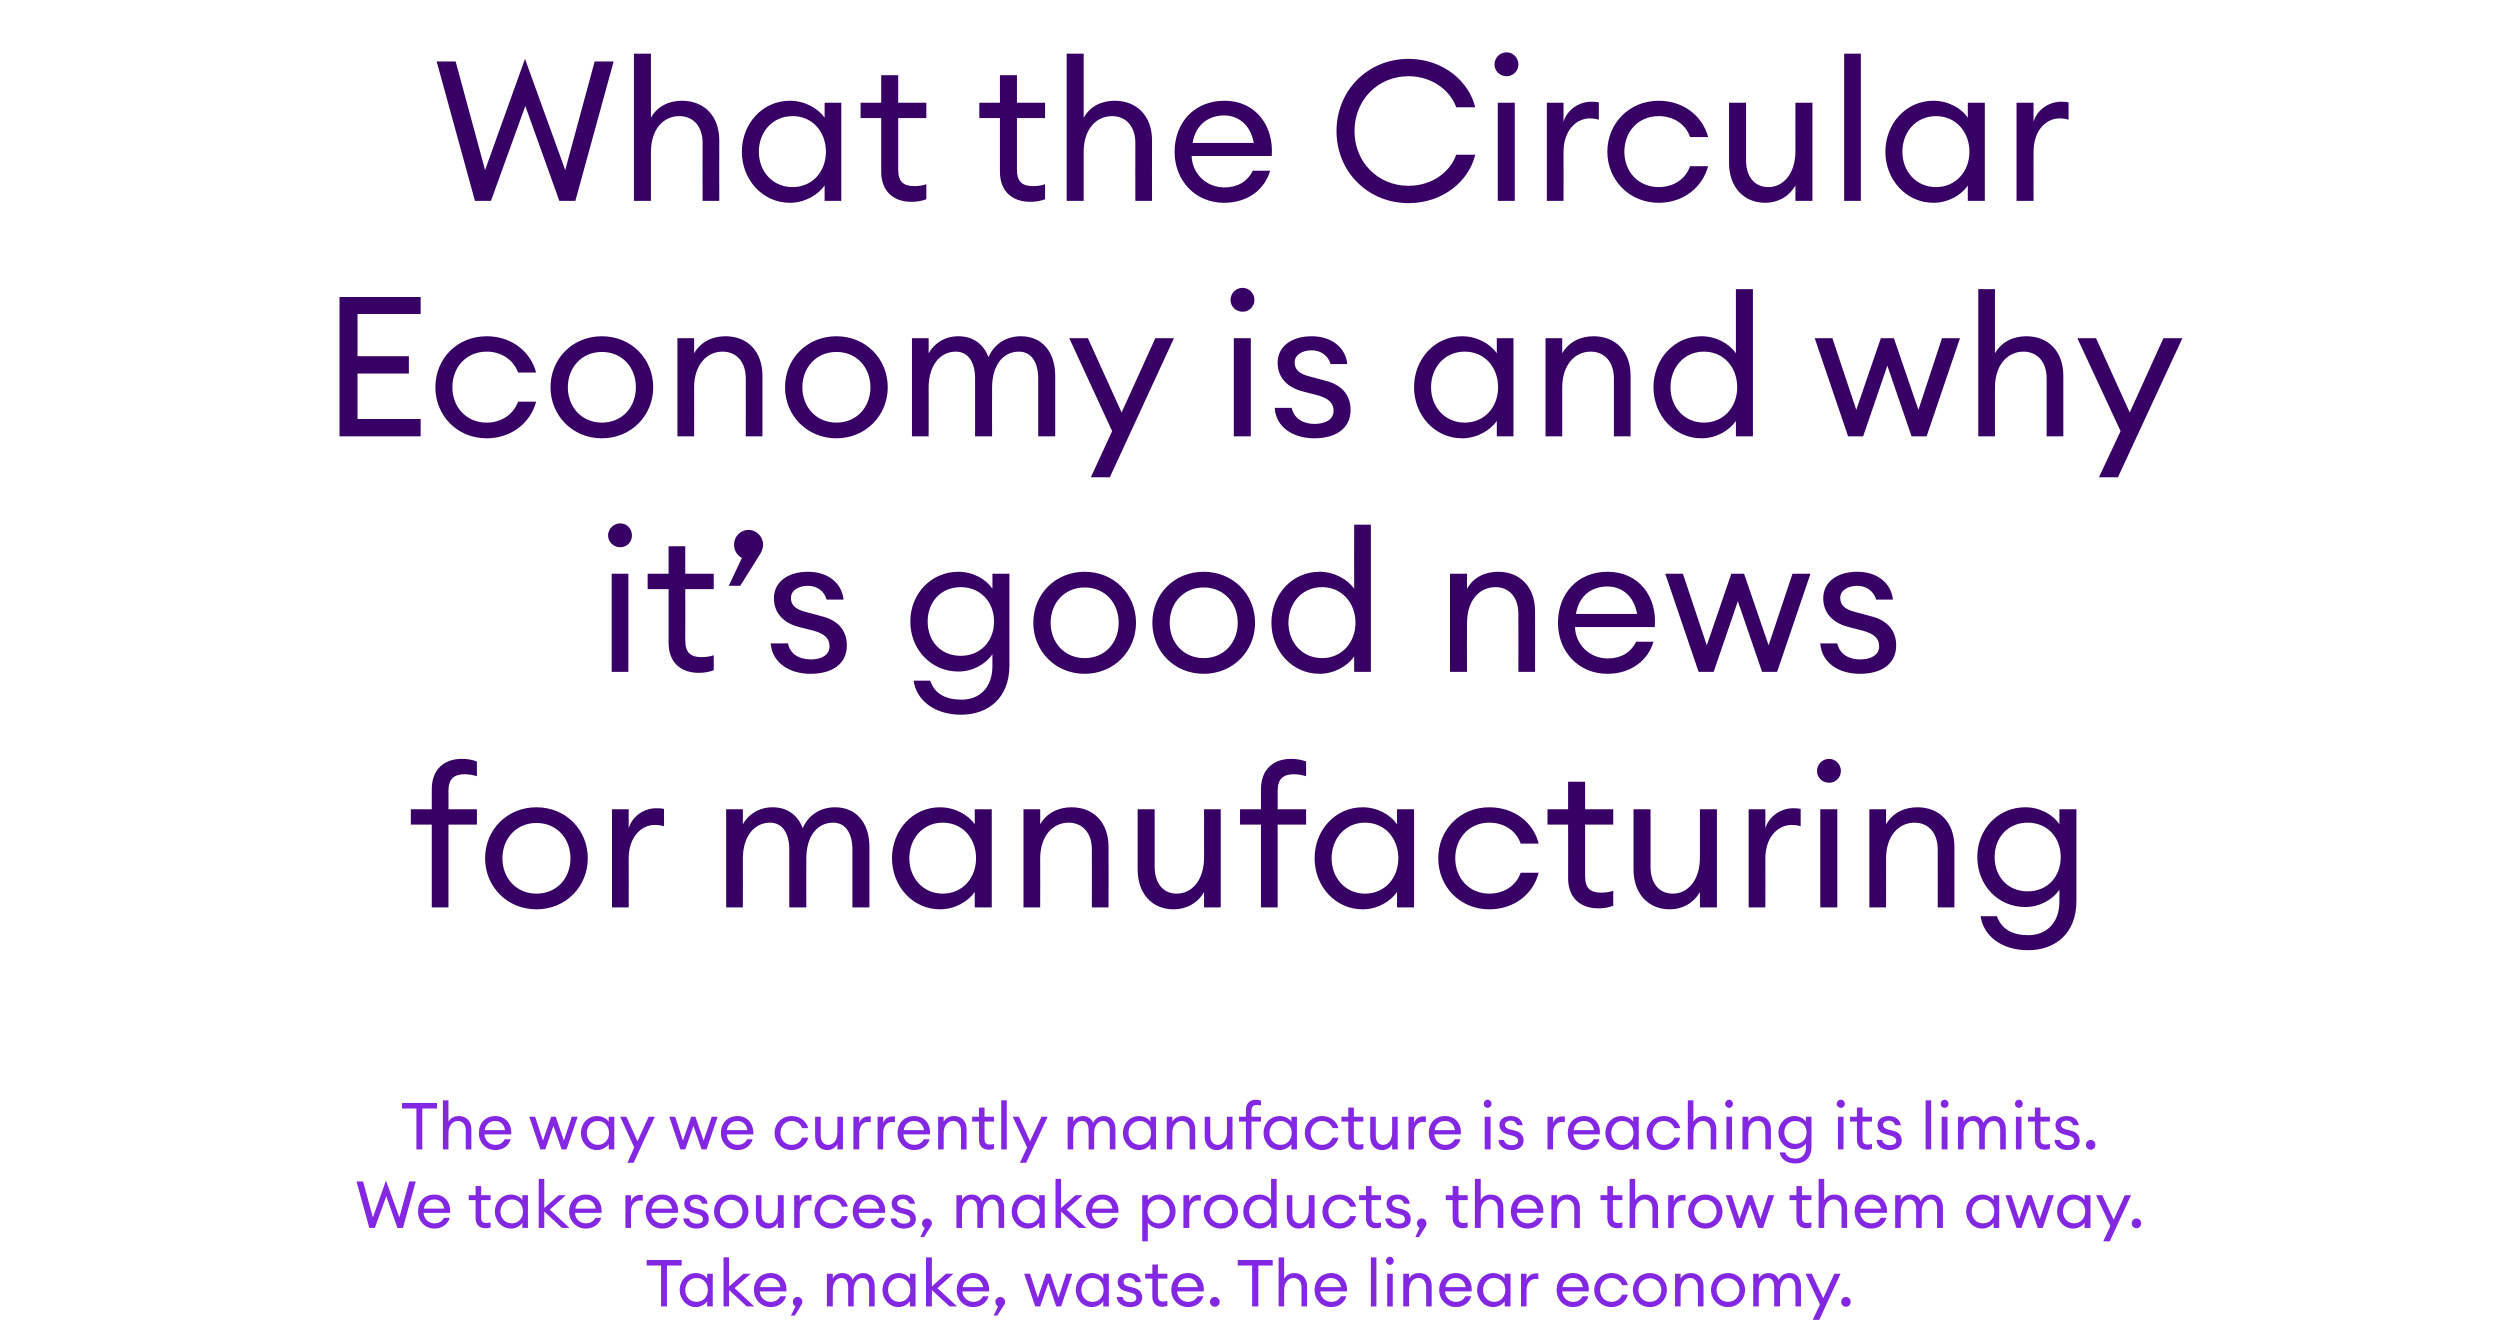 <?xml version="1.0" standalone="no"?><!DOCTYPE svg PUBLIC "-//W3C//DTD SVG 1.1//EN" "http://www.w3.org/Graphics/SVG/1.1/DTD/svg11.dtd"><svg xmlns="http://www.w3.org/2000/svg" version="1.1" width="764.3px" height="408.9px" viewBox="0 -13 764.3 408.9" style="top:-13px"><desc>What the Circular Economy is and why it s good news for manufacturing The way we currently manufacture is reaching it</desc><defs/><g id="Polygon29509"><path d="m202.1 373.9h-4.4v-1.7h10.7v1.7h-4.5v12.5h-1.8v-12.5zm10.6 2.3c1.5 0 2.9.7 3.5 1.7c.03 0 0-1.5 0-1.5h1.7v10h-1.7s.03-1.58 0-1.6c-.6 1-2 1.8-3.5 1.8c-2.8 0-4.9-2.4-4.9-5.2c0-2.9 2.1-5.2 4.9-5.2zm.3 1.5c-2.1 0-3.5 1.6-3.5 3.7c0 2 1.4 3.6 3.5 3.6c2 0 3.4-1.6 3.4-3.6c0-2.1-1.4-3.7-3.4-3.7zm8.2-6.3h1.7v8.9l4.4-3.9h2.2l-4.9 4.4l6 5.6h-2.3l-5.4-5v5h-1.7v-15zm14.4 15.2c-2.9 0-5.1-2.3-5.1-5.2c0-3 2-5.2 5.1-5.2c3.2 0 5.1 2.5 4.8 5.6h-8.1c0 1.8 1.5 3.2 3.3 3.2c1.2 0 2.3-.5 2.9-1.7h1.8c-.5 1.8-2.2 3.3-4.7 3.3zm-3.2-6.1h6.2c-.3-1.9-1.6-2.8-3-2.8c-1.5 0-2.9.8-3.2 2.8zm10.6 8.7h-1.2s1.39-2.84 1.4-2.8c-.5-.3-.8-.8-.8-1.4c0-.8.6-1.5 1.4-1.5c.9 0 1.5.7 1.5 1.5c0 .4-.1.7-.3.9c.05.02-2 3.3-2 3.3zm9.8-12.8h1.8s-.03 1.5 0 1.5c.5-1.1 1.6-1.7 3-1.7c1.5 0 2.6.8 3.1 2.1c.5-1.3 1.8-2.1 3.2-2.1c2.2 0 3.5 1.6 3.5 4c.05.02 0 6.2 0 6.2h-1.7s.03-5.92 0-5.9c0-1.6-.7-2.8-2-2.8c-1.6 0-2.7 1.4-2.7 3.7c.01 0 0 5 0 5h-1.7v-5.9c0-1.6-.7-2.8-2-2.8c-1.6 0-2.7 1.4-2.7 3.7c-.03 0 0 5 0 5h-1.8v-10zm21.9-.2c1.5 0 2.8.7 3.5 1.7v-1.5h1.7v10h-1.7v-1.6c-.7 1-2 1.8-3.5 1.8c-2.8 0-4.9-2.4-4.9-5.2c0-2.9 2.1-5.2 4.9-5.2zm.2 1.5c-2 0-3.4 1.6-3.4 3.7c0 2 1.4 3.6 3.4 3.6c2 0 3.4-1.6 3.4-3.6c0-2.1-1.4-3.7-3.4-3.7zm8.2-6.3h1.8v8.9l4.3-3.9h2.3l-4.9 4.4l6 5.6h-2.3l-5.4-5v5h-1.8v-15zm14.4 15.2c-2.9 0-5-2.3-5-5.2c0-3 2-5.2 5.1-5.2c3.1 0 5 2.5 4.8 5.6h-8.2c.1 1.8 1.6 3.2 3.4 3.2c1.2 0 2.3-.5 2.9-1.7h1.7c-.5 1.8-2.1 3.3-4.7 3.3zm-3.2-6.1h6.3c-.4-1.9-1.6-2.8-3.1-2.8c-1.4 0-2.8.8-3.2 2.8zm10.6 8.7h-1.1s1.35-2.84 1.3-2.8c-.4-.3-.8-.8-.8-1.4c0-.8.7-1.5 1.5-1.5c.8 0 1.5.7 1.5 1.5c0 .4-.1.7-.3.9c.01.02-2.1 3.3-2.1 3.3zm15.6-10l-2.5 7.2h-1.5l-3.4-10h1.8l2.4 7.3l2.5-7.3h1.3l2.5 7.3l2.4-7.3h1.8l-3.4 10h-1.5l-2.4-7.2zm13.3-3c1.5 0 2.8.7 3.5 1.7v-1.5h1.7v10h-1.7v-1.6c-.7 1-2 1.8-3.5 1.8c-2.8 0-4.9-2.4-4.9-5.2c0-2.9 2.1-5.2 4.9-5.2zm.2 1.5c-2 0-3.4 1.6-3.4 3.7c0 2 1.4 3.6 3.4 3.6c2.1 0 3.4-1.6 3.4-3.6c0-2.1-1.3-3.7-3.4-3.7zm11.5 8.9c-2.2 0-3.9-1.1-4.1-3.1h1.8c.2 1.2 1.3 1.6 2.3 1.6c1.1 0 1.9-.4 1.9-1.3c0-.8-.5-1.3-1.6-1.6l-1.5-.4c-1.7-.4-2.6-1.5-2.6-2.9c0-1.7 1.5-2.7 3.5-2.7c2.1 0 3.5 1.2 3.6 2.8h-1.7c-.2-.9-1-1.4-1.9-1.4c-1 0-1.7.5-1.7 1.2c0 .8.4 1.2 1.5 1.5l1.6.4c1.7.4 2.6 1.5 2.6 3c0 1.9-1.6 2.9-3.7 2.9zm9.8-.1c-1.7 0-3-1-3-3.1c-.03 0 0-5.5 0-5.5h-2.2v-1.5h2.2v-2.8h1.7v2.8h2.9v1.5H354v5.3c0 1.3.6 1.7 1.6 1.7c.5 0 .9-.1 1.3-.2v1.5c-.5.2-1 .3-1.6.3zm7.9.1c-2.9 0-5.1-2.3-5.1-5.2c0-3 2-5.2 5.1-5.2c3.2 0 5.1 2.5 4.8 5.6h-8.1c0 1.8 1.5 3.2 3.3 3.2c1.2 0 2.3-.5 2.9-1.7h1.8c-.5 1.8-2.2 3.3-4.7 3.3zm-3.2-6.1h6.2c-.3-1.9-1.6-2.8-3-2.8c-1.5 0-2.9.8-3.2 2.8zm11.4 6c-.8 0-1.5-.7-1.5-1.5c0-.8.7-1.5 1.5-1.5c.8 0 1.5.7 1.5 1.5c0 .8-.7 1.5-1.5 1.5zm11.4-12.6h-4.4v-1.7h10.7v1.7h-4.4v12.5h-1.9v-12.5zm8.1-2.5h1.7s.03 6.5 0 6.5c.7-1.2 1.9-1.7 3.2-1.7c2.2 0 3.8 1.5 3.8 4v6.2h-1.7v-5.9c0-1.7-1-2.8-2.4-2.8c-1.6 0-2.9 1.4-2.9 3.7c.03 0 0 5 0 5h-1.7v-15zm16 15.2c-2.9 0-5-2.3-5-5.2c0-3 2-5.2 5.1-5.2c3.1 0 5 2.5 4.8 5.6h-8.2c.1 1.8 1.6 3.2 3.4 3.2c1.2 0 2.3-.5 2.9-1.7h1.7c-.5 1.8-2.1 3.3-4.7 3.3zm-3.2-6.1h6.3c-.4-1.9-1.6-2.8-3.1-2.8c-1.4 0-2.8.8-3.2 2.8zm15.4-9.1h1.7v15h-1.7v-15zm5.8 2.3c-.6 0-1.2-.6-1.2-1.2c0-.7.6-1.3 1.2-1.3c.7 0 1.2.6 1.2 1.3c0 .6-.5 1.2-1.2 1.2zm-.8 2.7h1.7v10h-1.7v-10zm4.9 0h1.8s-.04 1.5 0 1.5c.6-1.2 1.8-1.7 3.1-1.7c2.3 0 3.8 1.5 3.8 4c.02 0 0 6.2 0 6.2H436s.02-5.94 0-5.9c0-1.7-.9-2.8-2.3-2.8c-1.7 0-2.9 1.4-2.9 3.7c-.04 0 0 5 0 5H429v-10zm16.1 10.2c-2.9 0-5.1-2.3-5.1-5.2c0-3 2-5.2 5.1-5.2c3.2 0 5.1 2.5 4.8 5.6h-8.1c0 1.8 1.5 3.2 3.3 3.2c1.2 0 2.3-.5 2.9-1.7h1.8c-.5 1.8-2.2 3.3-4.7 3.3zm-3.2-6.1h6.2c-.3-1.9-1.6-2.8-3-2.8c-1.5 0-2.9.8-3.2 2.8zm14.6-4.3c1.5 0 2.9.7 3.5 1.7c.04 0 0-1.5 0-1.5h1.8v10H460s.04-1.58 0-1.6c-.6 1-2 1.8-3.5 1.8c-2.8 0-4.9-2.4-4.9-5.2c0-2.9 2.1-5.2 4.9-5.2zm.3 1.5c-2 0-3.4 1.6-3.4 3.7c0 2 1.4 3.6 3.4 3.6c2 0 3.4-1.6 3.4-3.6c0-2.1-1.4-3.7-3.4-3.7zm8.2-1.3h1.7s.02 1.9 0 1.9c.4-1.3 1.7-2 2.8-2h.8v1.8c-.3-.1-.6-.1-.9-.1c-1.3 0-2.7 1.1-2.7 3.4c.02 0 0 5 0 5H465v-10zm15.9 10.2c-2.9 0-5-2.3-5-5.2c0-3 1.9-5.2 5-5.2c3.2 0 5.1 2.5 4.8 5.6h-8.1c.1 1.8 1.5 3.2 3.3 3.2c1.3 0 2.3-.5 2.9-1.7h1.8c-.5 1.8-2.2 3.3-4.7 3.3zm-3.2-6.1h6.2c-.3-1.9-1.5-2.8-3-2.8c-1.5 0-2.9.8-3.2 2.8zm15 6.1c-3.1 0-5.3-2.4-5.3-5.2c0-2.9 2.2-5.2 5.3-5.2c2.5 0 4.4 1.5 5 3.7h-1.8c-.5-1.3-1.7-2.2-3.2-2.2c-2.1 0-3.5 1.6-3.5 3.7c0 2 1.4 3.6 3.5 3.6c1.5 0 2.7-.9 3.2-2.2h1.8c-.6 2.2-2.5 3.8-5 3.8zm11.7 0c-3 0-5.2-2.4-5.2-5.2c0-2.9 2.2-5.2 5.2-5.2c3 0 5.2 2.3 5.2 5.2c0 2.8-2.2 5.2-5.2 5.2zm0-1.6c2.1 0 3.5-1.6 3.5-3.6c0-2-1.4-3.6-3.5-3.6c-2.1 0-3.5 1.6-3.5 3.6c0 2 1.4 3.6 3.5 3.6zm7.7-8.6h1.7s.02 1.5 0 1.5c.7-1.2 1.9-1.7 3.2-1.7c2.2 0 3.8 1.5 3.8 4c-.02 0 0 6.2 0 6.2h-1.7s-.02-5.94 0-5.9c0-1.7-1-2.8-2.4-2.8c-1.6 0-2.9 1.4-2.9 3.7c.02 0 0 5 0 5h-1.7v-10zm16.2 10.2c-3 0-5.2-2.4-5.2-5.2c0-2.9 2.2-5.2 5.2-5.2c3 0 5.2 2.3 5.2 5.2c0 2.8-2.2 5.2-5.2 5.2zm0-1.6c2.1 0 3.5-1.6 3.5-3.6c0-2-1.4-3.6-3.5-3.6c-2.1 0-3.5 1.6-3.5 3.6c0 2 1.4 3.6 3.5 3.6zm7.7-8.6h1.7s.02 1.5 0 1.5c.6-1.1 1.7-1.7 3-1.7c1.5 0 2.6.8 3.1 2.1c.6-1.3 1.8-2.1 3.3-2.1c2.2 0 3.5 1.6 3.5 4v6.2h-1.7s-.02-5.92 0-5.9c0-1.6-.7-2.8-2-2.8c-1.6 0-2.7 1.4-2.7 3.7c-.04 0 0 5 0 5h-1.8s.04-5.92 0-5.9c0-1.6-.6-2.8-1.9-2.8c-1.6 0-2.8 1.4-2.8 3.7c.02 0 0 5 0 5H536v-10zm18.2 14.1l2.2-4.7l-4.4-9.4h1.9l3.5 7.5l3.4-7.5h1.9l-6.5 14.1h-2zm10.2-4c-.9 0-1.5-.7-1.5-1.5c0-.8.6-1.5 1.5-1.5c.8 0 1.4.7 1.4 1.5c0 .8-.6 1.5-1.4 1.5z" stroke="none" fill="#8427e2"/></g><g id="Polygon29508"><path d="m118.1 352.7l-3.5 9.7h-1.7l-3.9-14.2h2l3 11l4-11.3l4.1 11.3l3-11h2l-3.9 14.2h-1.7l-3.4-9.7zm14.7 9.9c-2.9 0-5-2.3-5-5.2c0-3 1.9-5.2 5-5.2c3.2 0 5.1 2.5 4.8 5.6h-8.1c.1 1.8 1.5 3.2 3.3 3.2c1.3 0 2.3-.5 2.9-1.7h1.8c-.5 1.8-2.2 3.3-4.7 3.3zm-3.2-6.1h6.2c-.3-1.9-1.5-2.8-3-2.8c-1.5 0-2.9.8-3.2 2.8zm18.9 6c-1.8 0-3.1-1-3.1-3.1c.02 0 0-5.5 0-5.5h-2.1v-1.5h2.1v-2.8h1.7v2.8h2.9v1.5h-2.9s.04 5.28 0 5.3c0 1.3.6 1.7 1.7 1.7c.4 0 .9-.1 1.2-.2v1.5c-.4.2-.9.3-1.5.3zm7.7-10.3c1.5 0 2.9.7 3.5 1.7c.02 0 0-1.5 0-1.5h1.7v10h-1.7s.02-1.58 0-1.6c-.6 1-2 1.8-3.5 1.8c-2.8 0-4.9-2.4-4.9-5.2c0-2.9 2.1-5.2 4.9-5.2zm.3 1.5c-2.1 0-3.5 1.6-3.5 3.7c0 2 1.4 3.6 3.5 3.6c2 0 3.4-1.6 3.4-3.6c0-2.1-1.4-3.7-3.4-3.7zm8.2-6.3h1.7v8.9l4.4-3.9h2.2l-4.9 4.4l6 5.6h-2.3l-5.4-5v5h-1.7v-15zm14.4 15.2c-2.9 0-5.1-2.3-5.1-5.2c0-3 2-5.2 5.1-5.2c3.2 0 5.1 2.5 4.8 5.6h-8.1c0 1.8 1.5 3.2 3.3 3.2c1.2 0 2.3-.5 2.9-1.7h1.8c-.5 1.8-2.2 3.3-4.7 3.3zm-3.2-6.1h6.2c-.3-1.9-1.6-2.8-3-2.8c-1.5 0-2.9.8-3.2 2.8zm15.3-4.1h1.7s.04 1.9 0 1.9c.4-1.3 1.7-2 2.8-2h.8v1.8c-.3-.1-.6-.1-.9-.1c-1.3 0-2.7 1.1-2.7 3.4c.04 0 0 5 0 5h-1.7v-10zm11.2 10.2c-2.9 0-5-2.3-5-5.2c0-3 2-5.2 5.1-5.2c3.1 0 5 2.5 4.8 5.6h-8.2c.1 1.8 1.6 3.2 3.4 3.2c1.2 0 2.3-.5 2.9-1.7h1.7c-.5 1.8-2.1 3.3-4.7 3.3zm-3.2-6.1h6.3c-.4-1.9-1.6-2.8-3.1-2.8c-1.4 0-2.8.8-3.2 2.8zm13.8 6.1c-2.2 0-3.9-1.1-4.1-3.1h1.8c.2 1.2 1.3 1.6 2.3 1.6c1.1 0 1.9-.4 1.9-1.3c0-.8-.5-1.3-1.6-1.6l-1.5-.4c-1.7-.4-2.6-1.5-2.6-2.9c0-1.7 1.5-2.7 3.5-2.7c2.1 0 3.5 1.2 3.6 2.8h-1.7c-.2-.9-1-1.4-1.9-1.4c-1 0-1.7.5-1.7 1.2c0 .8.4 1.2 1.5 1.5l1.6.4c1.7.4 2.6 1.5 2.6 3c0 1.9-1.6 2.9-3.7 2.9zm10.5 0c-3 0-5.2-2.4-5.2-5.2c0-2.9 2.2-5.2 5.2-5.2c3 0 5.3 2.3 5.3 5.2c0 2.8-2.3 5.2-5.3 5.2zm0-1.6c2.1 0 3.5-1.6 3.5-3.6c0-2-1.4-3.6-3.5-3.6c-2 0-3.4 1.6-3.4 3.6c0 2 1.4 3.6 3.4 3.6zm7.6-8.6h1.7v5.8c0 1.7.9 2.8 2.3 2.8c1.5 0 2.7-1.4 2.7-3.7c.04.02 0-4.9 0-4.9h1.8v10h-1.8s.04-1.58 0-1.6c-.6 1.2-1.8 1.8-3 1.8c-2.2 0-3.7-1.6-3.7-4.1c-.02 0 0-6.1 0-6.1zm11.7 0h1.7s.02 1.9 0 1.9c.4-1.3 1.7-2 2.8-2h.8v1.8c-.3-.1-.6-.1-.9-.1c-1.3 0-2.7 1.1-2.7 3.4c.02 0 0 5 0 5h-1.7v-10zm11.4 10.2c-3 0-5.2-2.4-5.2-5.2c0-2.9 2.2-5.2 5.2-5.2c2.5 0 4.5 1.5 5 3.7h-1.8c-.4-1.3-1.6-2.2-3.2-2.2c-2.1 0-3.5 1.6-3.5 3.7c0 2 1.4 3.6 3.5 3.6c1.6 0 2.8-.9 3.2-2.2h1.8c-.5 2.2-2.5 3.8-5 3.8zm11.6 0c-2.9 0-5.1-2.3-5.1-5.2c0-3 2-5.2 5.1-5.2c3.2 0 5.1 2.5 4.8 5.6h-8.1c0 1.8 1.5 3.2 3.3 3.2c1.2 0 2.3-.5 2.9-1.7h1.8c-.5 1.8-2.2 3.3-4.7 3.3zm-3.2-6.1h6.2c-.3-1.9-1.6-2.8-3-2.8c-1.5 0-2.9.8-3.2 2.8zm13.7 6.1c-2.1 0-3.9-1.1-4-3.1h1.7c.3 1.2 1.3 1.6 2.3 1.6c1.1 0 2-.4 2-1.3c0-.8-.5-1.3-1.7-1.6l-1.4-.4c-1.8-.4-2.6-1.5-2.6-2.9c0-1.7 1.4-2.7 3.4-2.7c2.2 0 3.5 1.2 3.7 2.8H278c-.3-.9-1-1.4-2-1.4c-.9 0-1.7.5-1.7 1.2c0 .8.5 1.2 1.5 1.5l1.6.4c1.7.4 2.6 1.5 2.6 3c0 1.9-1.6 2.9-3.7 2.9zm6.2 2.6h-1.1l1.3-2.8c-.5-.3-.8-.8-.8-1.4c0-.8.7-1.5 1.5-1.5c.8 0 1.5.7 1.5 1.5c0 .4-.2.7-.3.9l-2.1 3.3zm9.9-12.8h1.7v1.5c.6-1.1 1.7-1.7 3-1.7c1.5 0 2.6.8 3.1 2.1c.5-1.3 1.8-2.1 3.3-2.1c2.2 0 3.5 1.6 3.5 4c-.02.02 0 6.2 0 6.2h-1.7s-.04-5.92 0-5.9c0-1.6-.7-2.8-2-2.8c-1.6 0-2.8 1.4-2.8 3.7c.04 0 0 5 0 5h-1.7s.02-5.92 0-5.9c0-1.6-.6-2.8-1.9-2.8c-1.7 0-2.8 1.4-2.8 3.7v5h-1.7v-10zm21.8-.2c1.5 0 2.9.7 3.5 1.7c.02 0 0-1.5 0-1.5h1.7v10h-1.7s.02-1.58 0-1.6c-.6 1-2 1.8-3.5 1.8c-2.8 0-4.9-2.4-4.9-5.2c0-2.9 2.1-5.2 4.9-5.2zm.3 1.5c-2.1 0-3.5 1.6-3.5 3.7c0 2 1.4 3.6 3.5 3.6c2 0 3.4-1.6 3.4-3.6c0-2.1-1.4-3.7-3.4-3.7zm8.2-6.3h1.7v8.9l4.4-3.9h2.2l-4.9 4.4l6 5.6h-2.3l-5.4-5v5h-1.7v-15zm14.4 15.2c-2.9 0-5.1-2.3-5.1-5.2c0-3 2-5.2 5.1-5.2c3.2 0 5.1 2.5 4.8 5.6h-8.1c0 1.8 1.5 3.2 3.3 3.2c1.2 0 2.3-.5 2.9-1.7h1.8c-.5 1.8-2.2 3.3-4.7 3.3zm-3.2-6.1h6.2c-.3-1.9-1.6-2.8-3-2.8c-1.5 0-2.9.8-3.2 2.8zm15.3-4.1h1.7s.04 1.5 0 1.5c.7-1 2.1-1.7 3.6-1.7c2.7 0 4.9 2.3 4.9 5.2c0 2.8-2.2 5.2-4.9 5.2c-1.5 0-2.9-.8-3.6-1.8c.04.02 0 5.7 0 5.7h-1.7v-14.1zm5 1.3c-2 0-3.4 1.6-3.4 3.7c0 2 1.4 3.6 3.4 3.6c2 0 3.4-1.6 3.4-3.6c0-2.1-1.4-3.7-3.4-3.7zm7.6-1.3h1.8s-.04 1.9 0 1.9c.4-1.3 1.6-2 2.8-2h.7v1.8c-.3-.1-.6-.1-.9-.1c-1.3 0-2.6 1.1-2.6 3.4c-.04 0 0 5 0 5h-1.8v-10zm11.4 10.2c-3 0-5.2-2.4-5.2-5.2c0-2.9 2.2-5.2 5.2-5.2c3 0 5.3 2.3 5.3 5.2c0 2.8-2.3 5.2-5.3 5.2zm0-1.6c2.1 0 3.5-1.6 3.5-3.6c0-2-1.4-3.6-3.5-3.6c-2 0-3.4 1.6-3.4 3.6c0 2 1.4 3.6 3.4 3.6zm11.8-8.8c1.5 0 2.9.7 3.6 1.7c-.04 0 0-6.5 0-6.5h1.7v15h-1.7s-.04-1.58 0-1.6c-.7 1-2.1 1.8-3.6 1.8c-2.8 0-4.9-2.4-4.9-5.2c0-2.9 2.1-5.2 4.9-5.2zm.3 1.5c-2 0-3.4 1.6-3.4 3.7c0 2 1.4 3.6 3.4 3.6c2 0 3.4-1.6 3.4-3.6c0-2.1-1.4-3.7-3.4-3.7zm8.1-1.3h1.7v5.8c0 1.7.9 2.8 2.3 2.8c1.5 0 2.7-1.4 2.7-3.7c.04.02 0-4.9 0-4.9h1.8v10h-1.8s.04-1.58 0-1.6c-.6 1.2-1.8 1.8-3 1.8c-2.2 0-3.7-1.6-3.7-4.1c-.02 0 0-6.1 0-6.1zm16.1 10.2c-3 0-5.2-2.4-5.2-5.2c0-2.9 2.2-5.2 5.2-5.2c2.6 0 4.5 1.5 5.1 3.7h-1.9c-.4-1.3-1.6-2.2-3.2-2.2c-2 0-3.4 1.6-3.4 3.7c0 2 1.4 3.6 3.4 3.6c1.6 0 2.8-.9 3.2-2.2h1.9c-.6 2.2-2.5 3.8-5.1 3.8zm11.1-.1c-1.7 0-3-1-3-3.1c-.02 0 0-5.5 0-5.5h-2.1v-1.5h2.1v-2.8h1.7v2.8h2.9v1.5h-2.9v5.3c0 1.3.6 1.7 1.7 1.7c.4 0 .9-.1 1.2-.2v1.5c-.4.2-.9.3-1.6.3zm7 .1c-2.1 0-3.9-1.1-4.1-3.1h1.8c.2 1.2 1.3 1.6 2.3 1.6c1.1 0 1.9-.4 1.9-1.3c0-.8-.4-1.3-1.6-1.6l-1.5-.4c-1.7-.4-2.5-1.5-2.5-2.9c0-1.7 1.4-2.7 3.4-2.7c2.2 0 3.5 1.2 3.7 2.8h-1.8c-.2-.9-.9-1.4-1.9-1.4c-.9 0-1.7.5-1.7 1.2c0 .8.5 1.2 1.5 1.5l1.6.4c1.7.4 2.6 1.5 2.6 3c0 1.9-1.6 2.9-3.7 2.9zm6.2 2.6h-1.1s1.29-2.84 1.3-2.8c-.5-.3-.8-.8-.8-1.4c0-.8.6-1.5 1.5-1.5c.8 0 1.4.7 1.4 1.5c0 .4-.1.7-.2.9c-.05.02-2.1 3.3-2.1 3.3zm13.4-2.7c-1.7 0-3.1-1-3.1-3.1c.03 0 0-5.5 0-5.5H442v-1.5h2.1v-2.8h1.8v2.8h2.8v1.5h-2.8s-.05 5.28 0 5.3c0 1.3.5 1.7 1.6 1.7c.4 0 .9-.1 1.2-.2v1.5c-.4.2-.9.3-1.5.3zm3.7-15.1h1.8s-.05 6.5 0 6.5c.6-1.2 1.8-1.7 3.1-1.7c2.3 0 3.8 1.5 3.8 4v6.2h-1.7v-5.9c0-1.7-.9-2.8-2.3-2.8c-1.7 0-2.9 1.4-2.9 3.7c-.05 0 0 5 0 5h-1.8v-15zm16.1 15.2c-2.9 0-5.1-2.3-5.1-5.2c0-3 2-5.2 5.1-5.2c3.2 0 5.1 2.5 4.8 5.6h-8.1c0 1.8 1.5 3.2 3.3 3.2c1.2 0 2.3-.5 2.9-1.7h1.8c-.5 1.8-2.2 3.3-4.7 3.3zm-3.2-6.1h6.2c-.3-1.9-1.6-2.8-3-2.8c-1.5 0-2.9.8-3.2 2.8zm10.5-4.1h1.7v1.5c.7-1.2 1.9-1.7 3.2-1.7c2.2 0 3.8 1.5 3.8 4c-.03 0 0 6.2 0 6.2h-1.7s-.03-5.94 0-5.9c0-1.7-1-2.8-2.4-2.8c-1.6 0-2.9 1.4-2.9 3.7c.01 0 0 5 0 5h-1.7v-10zm20.1 10.1c-1.7 0-3-1-3-3.1c-.03 0 0-5.5 0-5.5h-2.1v-1.5h2.1v-2.8h1.7v2.8h2.9v1.5h-2.9v5.3c0 1.3.6 1.7 1.7 1.7c.4 0 .9-.1 1.2-.2v1.5c-.4.2-.9.3-1.6.3zm3.8-15.1h1.7v6.5c.7-1.2 1.9-1.7 3.2-1.7c2.2 0 3.8 1.5 3.8 4c-.05 0 0 6.2 0 6.2h-1.7s-.05-5.94 0-5.9c0-1.7-1-2.8-2.4-2.8c-1.6 0-2.9 1.4-2.9 3.7c-.01 0 0 5 0 5h-1.7v-15zm11.8 5h1.7s-.03 1.9 0 1.9c.4-1.3 1.6-2 2.8-2h.8v1.8c-.4-.1-.6-.1-1-.1c-1.2 0-2.6 1.1-2.6 3.4c-.03 0 0 5 0 5H510v-10zm11.4 10.2c-3.1 0-5.3-2.4-5.3-5.2c0-2.9 2.2-5.2 5.3-5.2c3 0 5.2 2.3 5.2 5.2c0 2.8-2.2 5.2-5.2 5.2zm0-1.6c2 0 3.4-1.6 3.4-3.6c0-2-1.4-3.6-3.4-3.6c-2.1 0-3.5 1.6-3.5 3.6c0 2 1.4 3.6 3.5 3.6zm13.6-5.8l-2.5 7.2H531l-3.4-10h1.8l2.4 7.3l2.5-7.3h1.4l2.5 7.3l2.4-7.3h1.8l-3.4 10h-1.5l-2.5-7.2zm17.3 7.3c-1.8 0-3.1-1-3.1-3.1v-5.5h-2.1v-1.5h2.1v-2.8h1.7v2.8h2.9v1.5h-2.9v5.3c0 1.3.6 1.7 1.7 1.7c.4 0 .9-.1 1.2-.2v1.5c-.4.2-.9.3-1.5.3zm3.7-15.1h1.7v6.5c.7-1.2 1.9-1.7 3.2-1.7c2.2 0 3.8 1.5 3.8 4c-.03 0 0 6.2 0 6.2H563s-.03-5.94 0-5.9c0-1.7-1-2.8-2.4-2.8c-1.6 0-2.9 1.4-2.9 3.7c.01 0 0 5 0 5H556v-15zm16 15.2c-2.9 0-5-2.3-5-5.2c0-3 2-5.2 5.1-5.2c3.1 0 5 2.5 4.8 5.6h-8.2c.1 1.8 1.6 3.2 3.4 3.2c1.2 0 2.3-.5 2.9-1.7h1.7c-.5 1.8-2.1 3.3-4.7 3.3zm-3.2-6.1h6.3c-.4-1.9-1.6-2.8-3.1-2.8c-1.4 0-2.8.8-3.2 2.8zm10.6-4.1h1.7s-.03 1.5 0 1.5c.6-1.1 1.7-1.7 3-1.7c1.5 0 2.6.8 3.1 2.1c.5-1.3 1.8-2.1 3.3-2.1c2.1 0 3.5 1.6 3.5 4c-.05.02 0 6.2 0 6.2h-1.8s.03-5.92 0-5.9c0-1.6-.6-2.8-1.9-2.8c-1.7 0-2.8 1.4-2.8 3.7c.01 0 0 5 0 5h-1.7v-5.9c0-1.6-.7-2.8-2-2.8c-1.6 0-2.7 1.4-2.7 3.7c-.03 0 0 5 0 5h-1.7v-10zm26.6-.2c1.5 0 2.9.7 3.5 1.7v-1.5h1.7v10h-1.7v-1.6c-.6 1-2 1.8-3.5 1.8c-2.8 0-4.9-2.4-4.9-5.2c0-2.9 2.1-5.2 4.9-5.2zm.3 1.5c-2.1 0-3.5 1.6-3.5 3.7c0 2 1.4 3.6 3.5 3.6c2 0 3.4-1.6 3.4-3.6c0-2.1-1.4-3.7-3.4-3.7zm14.2 1.5l-2.5 7.2h-1.5l-3.4-10h1.8l2.4 7.3l2.5-7.3h1.3l2.5 7.3l2.5-7.3h1.8l-3.4 10H623l-2.5-7.2zm13.3-3c1.5 0 2.9.7 3.5 1.7c.03 0 0-1.5 0-1.5h1.8v10h-1.8s.03-1.58 0-1.6c-.6 1-2 1.8-3.5 1.8c-2.8 0-4.9-2.4-4.9-5.2c0-2.9 2.1-5.2 4.9-5.2zm.3 1.5c-2 0-3.4 1.6-3.4 3.7c0 2 1.4 3.6 3.4 3.6c2 0 3.4-1.6 3.4-3.6c0-2.1-1.4-3.7-3.4-3.7zm8.9 12.8l2.2-4.7l-4.4-9.4h1.9l3.5 7.5l3.4-7.5h1.9l-6.5 14.1h-2zm10.2-4c-.9 0-1.5-.7-1.5-1.5c0-.8.6-1.5 1.5-1.5c.8 0 1.4.7 1.4 1.5c0 .8-.6 1.5-1.4 1.5z" stroke="none" fill="#8427e2"/></g><g id="Polygon29507"><path d="m127.3 325.9h-4.4v-1.7h10.7v1.7h-4.5v12.5h-1.8v-12.5zm8.1-2.5h1.7v6.5c.7-1.2 1.9-1.7 3.2-1.7c2.2 0 3.8 1.5 3.8 4c-.03 0 0 6.2 0 6.2h-1.7s-.03-5.94 0-5.9c0-1.7-1-2.8-2.4-2.8c-1.6 0-2.9 1.4-2.9 3.7c.01 0 0 5 0 5h-1.7v-15zm16 15.2c-2.9 0-5-2.3-5-5.2c0-3 1.9-5.2 5.1-5.2c3.1 0 5 2.5 4.8 5.6h-8.2c.1 1.8 1.5 3.2 3.3 3.2c1.3 0 2.3-.5 2.9-1.7h1.8c-.5 1.8-2.1 3.3-4.7 3.3zm-3.2-6.1h6.2c-.3-1.9-1.5-2.8-3-2.8c-1.4 0-2.9.8-3.2 2.8zm21-1.3l-2.5 7.2h-1.5l-3.4-10h1.8l2.4 7.3l2.5-7.3h1.4l2.5 7.3l2.4-7.3h1.8l-3.4 10h-1.5l-2.5-7.2zm13.3-3c1.5 0 2.9.7 3.6 1.7c-.03 0 0-1.5 0-1.5h1.7v10h-1.7s-.03-1.58 0-1.6c-.7 1-2.1 1.8-3.6 1.8c-2.8 0-4.9-2.4-4.9-5.2c0-2.9 2.1-5.2 4.9-5.2zm.3 1.5c-2 0-3.4 1.6-3.4 3.7c0 2 1.4 3.6 3.4 3.6c2 0 3.4-1.6 3.4-3.6c0-2.1-1.4-3.7-3.4-3.7zm9 12.8l2.1-4.7l-4.3-9.4h1.9l3.4 7.5l3.4-7.5h1.9l-6.5 14.1h-1.9zm20.2-11.3l-2.5 7.2H208l-3.4-10h1.8l2.4 7.3l2.5-7.3h1.3l2.5 7.3l2.5-7.3h1.8l-3.4 10h-1.5l-2.5-7.2zm13.5 7.4c-3 0-5.1-2.3-5.1-5.2c0-3 2-5.2 5.1-5.2c3.1 0 5 2.5 4.8 5.6h-8.1c0 1.8 1.5 3.2 3.3 3.2c1.2 0 2.3-.5 2.9-1.7h1.7c-.5 1.8-2.1 3.3-4.6 3.3zm-3.3-6.1h6.3c-.3-1.9-1.6-2.8-3.1-2.8c-1.4 0-2.8.8-3.2 2.8zm19.8 6.1c-3 0-5.2-2.4-5.2-5.2c0-2.9 2.2-5.2 5.2-5.2c2.6 0 4.5 1.5 5.1 3.7h-1.9c-.4-1.3-1.6-2.2-3.2-2.2c-2 0-3.4 1.6-3.4 3.7c0 2 1.4 3.6 3.4 3.6c1.6 0 2.8-.9 3.2-2.2h1.9c-.6 2.2-2.5 3.8-5.1 3.8zm7.2-10.2h1.7s.05 5.84 0 5.8c0 1.7.9 2.8 2.3 2.8c1.6 0 2.8-1.4 2.8-3.7v-4.9h1.7v10H256v-1.6c-.7 1.2-1.8 1.8-3.1 1.8c-2.2 0-3.7-1.6-3.7-4.1c.03 0 0-6.1 0-6.1zm11.7 0h1.8s-.03 1.9 0 1.9c.4-1.3 1.6-2 2.8-2h.7v1.8c-.3-.1-.6-.1-.9-.1c-1.3 0-2.6 1.1-2.6 3.4c-.03 0 0 5 0 5h-1.8v-10zm7.4 0h1.7v1.9c.4-1.3 1.6-2 2.8-2h.8v1.8c-.4-.1-.6-.1-1-.1c-1.2 0-2.6 1.1-2.6 3.4c-.01 0 0 5 0 5h-1.7v-10zm11.2 10.2c-2.9 0-5.1-2.3-5.1-5.2c0-3 2-5.2 5.1-5.2c3.2 0 5.1 2.5 4.8 5.6h-8.1c0 1.8 1.5 3.2 3.3 3.2c1.2 0 2.3-.5 2.9-1.7h1.8c-.5 1.8-2.2 3.3-4.7 3.3zm-3.2-6.1h6.2c-.3-1.9-1.6-2.8-3-2.8c-1.5 0-2.9.8-3.2 2.8zm10.5-4.1h1.7s.03 1.5 0 1.5c.7-1.2 1.9-1.7 3.2-1.7c2.2 0 3.8 1.5 3.8 4v6.2h-1.7v-5.9c0-1.7-1-2.8-2.4-2.8c-1.6 0-2.9 1.4-2.9 3.7c.03 0 0 5 0 5h-1.7v-10zm15.5 10.1c-1.7 0-3-1-3-3.1v-5.5h-2.1v-1.5h2.1v-2.8h1.7v2.8h2.9v1.5H301v5.3c0 1.3.6 1.7 1.7 1.7c.4 0 .9-.1 1.2-.2v1.5c-.4.2-.9.3-1.6.3zm3.8-15.1h1.7v15h-1.7v-15zm5.7 19.1l2.2-4.7l-4.4-9.4h1.9l3.4 7.5l3.5-7.5h1.9l-6.6 14.1h-1.9zm14.6-14.1h1.7v1.5c.6-1.1 1.7-1.7 3-1.7c1.5 0 2.6.8 3.1 2.1c.5-1.3 1.8-2.1 3.3-2.1c2.2 0 3.5 1.6 3.5 4v6.2h-1.7s-.03-5.92 0-5.9c0-1.6-.7-2.8-2-2.8c-1.6 0-2.8 1.4-2.8 3.7c.05 0 0 5 0 5h-1.7s.03-5.92 0-5.9c0-1.6-.6-2.8-1.9-2.8c-1.7 0-2.8 1.4-2.8 3.7c.01 0 0 5 0 5h-1.7v-10zm21.8-.2c1.5 0 2.9.7 3.5 1.7c.03 0 0-1.5 0-1.5h1.7v10h-1.7s.03-1.58 0-1.6c-.6 1-2 1.8-3.5 1.8c-2.8 0-4.9-2.4-4.9-5.2c0-2.9 2.1-5.2 4.9-5.2zm.3 1.5c-2.1 0-3.5 1.6-3.5 3.7c0 2 1.4 3.6 3.5 3.6c2 0 3.4-1.6 3.4-3.6c0-2.1-1.4-3.7-3.4-3.7zm8.2-1.3h1.7v1.5c.7-1.2 1.9-1.7 3.2-1.7c2.2 0 3.8 1.5 3.8 4c-.03 0 0 6.2 0 6.2h-1.7s-.03-5.94 0-5.9c0-1.7-1-2.8-2.4-2.8c-1.6 0-2.9 1.4-2.9 3.7c.01 0 0 5 0 5h-1.7v-10zm11.6 0h1.7s.05 5.84 0 5.8c0 1.7.9 2.8 2.3 2.8c1.6 0 2.8-1.4 2.8-3.7v-4.9h1.7v10h-1.7v-1.6c-.7 1.2-1.8 1.8-3.1 1.8c-2.2 0-3.7-1.6-3.7-4.1c.03 0 0-6.1 0-6.1zm12.6 1.5h-2.1v-1.5h2.1v-2.1c0-2 1.3-3.1 3-3.1c.6 0 1.2.1 1.6.3v1.5c-.3-.1-.8-.2-1.2-.2c-1.1 0-1.7.5-1.7 1.7v1.9h2.9v1.5h-2.9v8.5h-1.7v-8.5zm10.3-1.7c1.5 0 2.9.7 3.6 1.7c-.03 0 0-1.5 0-1.5h1.7v10h-1.7s-.03-1.58 0-1.6c-.7 1-2.1 1.8-3.6 1.8c-2.8 0-4.9-2.4-4.9-5.2c0-2.9 2.1-5.2 4.9-5.2zm.3 1.5c-2 0-3.4 1.6-3.4 3.7c0 2 1.4 3.6 3.4 3.6c2 0 3.4-1.6 3.4-3.6c0-2.1-1.4-3.7-3.4-3.7zm12.7 8.9c-3.1 0-5.3-2.4-5.3-5.2c0-2.9 2.2-5.2 5.3-5.2c2.5 0 4.4 1.5 5 3.7h-1.8c-.5-1.3-1.7-2.2-3.2-2.2c-2.1 0-3.5 1.6-3.5 3.7c0 2 1.4 3.6 3.5 3.6c1.5 0 2.7-.9 3.2-2.2h1.8c-.6 2.2-2.5 3.8-5 3.8zm11.1-.1c-1.8 0-3.1-1-3.1-3.1v-5.5h-2.1v-1.5h2.1v-2.8h1.7v2.8h2.9v1.5h-2.9s.03 5.28 0 5.3c0 1.3.6 1.7 1.7 1.7c.4 0 .9-.1 1.2-.2v1.5c-.4.2-.9.3-1.5.3zm3.6-10.1h1.7v5.8c0 1.7.9 2.8 2.2 2.8c1.6 0 2.8-1.4 2.8-3.7c.03.02 0-4.9 0-4.9h1.7v10h-1.7s.03-1.58 0-1.6c-.6 1.2-1.8 1.8-3.1 1.8c-2.2 0-3.6-1.6-3.6-4.1c-.03 0 0-6.1 0-6.1zm11.7 0h1.7v1.9c.4-1.3 1.6-2 2.8-2h.8v1.8c-.3-.1-.6-.1-1-.1c-1.2 0-2.6 1.1-2.6 3.4c.01 0 0 5 0 5h-1.7v-10zm11.2 10.2c-2.9 0-5-2.3-5-5.2c0-3 1.9-5.2 5-5.2c3.2 0 5.1 2.5 4.8 5.6h-8.1c.1 1.8 1.5 3.2 3.3 3.2c1.3 0 2.3-.5 2.9-1.7h1.8c-.5 1.8-2.2 3.3-4.7 3.3zm-3.2-6.1h6.2c-.3-1.9-1.5-2.8-3-2.8c-1.5 0-2.9.8-3.2 2.8zm16.2-6.8c-.7 0-1.2-.6-1.2-1.2c0-.7.5-1.3 1.2-1.3c.7 0 1.2.6 1.2 1.3c0 .6-.5 1.2-1.2 1.2zm-.9 2.7h1.8v10h-1.8v-10zm8.2 10.2c-2.1 0-3.9-1.1-4-3.1h1.7c.3 1.2 1.3 1.6 2.4 1.6c1 0 1.9-.4 1.9-1.3c0-.8-.5-1.3-1.7-1.6l-1.4-.4c-1.7-.4-2.6-1.5-2.6-2.9c0-1.7 1.4-2.7 3.5-2.7c2.1 0 3.4 1.2 3.6 2.8h-1.7c-.3-.9-1-1.4-1.9-1.4c-1 0-1.8.5-1.8 1.2c0 .8.5 1.2 1.6 1.5l1.6.4c1.6.4 2.5 1.5 2.5 3c0 1.9-1.6 2.9-3.7 2.9zm11-10.2h1.7v1.9c.4-1.3 1.6-2 2.8-2h.8v1.8c-.3-.1-.6-.1-1-.1c-1.2 0-2.6 1.1-2.6 3.4v5h-1.7v-10zm11.2 10.2c-2.9 0-5-2.3-5-5.2c0-3 1.9-5.2 5-5.2c3.2 0 5.1 2.5 4.8 5.6H481c.1 1.8 1.5 3.2 3.3 3.2c1.3 0 2.3-.5 2.9-1.7h1.8c-.5 1.8-2.2 3.3-4.7 3.3zm-3.2-6.1h6.2c-.3-1.9-1.5-2.8-3-2.8c-1.5 0-2.9.8-3.2 2.8zm14.6-4.3c1.5 0 2.9.7 3.6 1.7c-.04 0 0-1.5 0-1.5h1.7v10h-1.7s-.04-1.58 0-1.6c-.7 1-2.1 1.8-3.6 1.8c-2.8 0-4.9-2.4-4.9-5.2c0-2.9 2.1-5.2 4.9-5.2zm.3 1.5c-2 0-3.4 1.6-3.4 3.7c0 2 1.4 3.6 3.4 3.6c2 0 3.4-1.6 3.4-3.6c0-2.1-1.4-3.7-3.4-3.7zm12.7 8.9c-3.1 0-5.3-2.4-5.3-5.2c0-2.9 2.2-5.2 5.3-5.2c2.5 0 4.4 1.5 5 3.7h-1.8c-.5-1.3-1.7-2.2-3.2-2.2c-2.1 0-3.5 1.6-3.5 3.7c0 2 1.4 3.6 3.5 3.6c1.5 0 2.7-.9 3.2-2.2h1.8c-.6 2.2-2.5 3.8-5 3.8zm7.3-15.2h1.7v6.5c.7-1.2 1.9-1.7 3.2-1.7c2.2 0 3.8 1.5 3.8 4c-.04 0 0 6.2 0 6.2H523s-.04-5.94 0-5.9c0-1.7-1-2.8-2.4-2.8c-1.6 0-2.9 1.4-2.9 3.7v5H516v-15zm12.6 2.3c-.6 0-1.2-.6-1.2-1.2c0-.7.6-1.3 1.2-1.3c.7 0 1.2.6 1.2 1.3c0 .6-.5 1.2-1.2 1.2zm-.8 2.7h1.7v10h-1.7v-10zm4.9 0h1.8s-.04 1.5 0 1.5c.6-1.2 1.8-1.7 3.1-1.7c2.3 0 3.8 1.5 3.8 4c.02 0 0 6.2 0 6.2h-1.7s.02-5.94 0-5.9c0-1.7-.9-2.8-2.3-2.8c-1.7 0-2.9 1.4-2.9 3.7c-.04 0 0 5 0 5h-1.8v-10zm13.1 10.9c.4 1.3 1.5 1.9 3.2 1.9c1.8 0 3.1-1.2 3.1-3.4v-1.2c-.7 1-2 1.7-3.5 1.7c-2.7 0-4.9-2.2-4.9-5.1c0-2.8 2.2-5 4.9-5c1.5 0 2.8.7 3.5 1.7c.02 0 0-1.5 0-1.5h1.7s.04 9.34 0 9.3c0 3.4-2.2 5-4.9 5c-2.7 0-4.5-1.4-4.8-3.4h1.7zm3.1-9.6c-2 0-3.4 1.5-3.4 3.5c0 2.1 1.4 3.5 3.4 3.5c2 0 3.4-1.4 3.4-3.5c0-2-1.4-3.5-3.4-3.5zm13.9-4c-.7 0-1.3-.6-1.3-1.2c0-.7.6-1.3 1.3-1.3c.7 0 1.2.6 1.2 1.3c0 .6-.5 1.2-1.2 1.2zm-.9 2.7h1.7v10h-1.7v-10zm8.9 10.1c-1.8 0-3.1-1-3.1-3.1v-5.5h-2.1v-1.5h2.1v-2.8h1.7v2.8h2.9v1.5h-2.9s.02 5.28 0 5.3c0 1.3.6 1.7 1.7 1.7c.4 0 .9-.1 1.2-.2v1.5c-.4.2-.9.3-1.5.3zm6.9.1c-2.1 0-3.9-1.1-4-3.1h1.7c.3 1.2 1.3 1.6 2.3 1.6c1.1 0 2-.4 2-1.3c0-.8-.5-1.3-1.7-1.6l-1.4-.4c-1.8-.4-2.6-1.5-2.6-2.9c0-1.7 1.4-2.7 3.4-2.7c2.2 0 3.5 1.2 3.7 2.8h-1.7c-.3-.9-1-1.4-2-1.4c-.9 0-1.7.5-1.7 1.2c0 .8.5 1.2 1.5 1.5l1.6.4c1.7.4 2.6 1.5 2.6 3c0 1.9-1.6 2.9-3.7 2.9zm11-15.2h1.7v15h-1.7v-15zm5.8 2.3c-.7 0-1.2-.6-1.2-1.2c0-.7.5-1.3 1.2-1.3c.7 0 1.2.6 1.2 1.3c0 .6-.5 1.2-1.2 1.2zm-.9 2.7h1.8v10h-1.8v-10zm5 0h1.7s.04 1.5 0 1.5c.6-1.1 1.7-1.7 3.1-1.7c1.5 0 2.5.8 3 2.1c.6-1.3 1.8-2.1 3.3-2.1c2.2 0 3.5 1.6 3.5 4c.02.02 0 6.2 0 6.2h-1.7v-5.9c0-1.6-.7-2.8-2-2.8c-1.6 0-2.7 1.4-2.7 3.7c-.02 0 0 5 0 5h-1.7s-.04-5.92 0-5.9c0-1.6-.7-2.8-2-2.8c-1.6 0-2.8 1.4-2.8 3.7c.04 0 0 5 0 5h-1.7v-10zm18.6-2.7c-.7 0-1.2-.6-1.2-1.2c0-.7.5-1.3 1.2-1.3c.7 0 1.2.6 1.2 1.3c0 .6-.5 1.2-1.2 1.2zm-.9 2.7h1.7v10h-1.7v-10zm8.9 10.1c-1.8 0-3.1-1-3.1-3.1c.02 0 0-5.5 0-5.5H620v-1.5h2.1v-2.8h1.7v2.8h2.9v1.5h-2.9s.04 5.28 0 5.3c0 1.3.6 1.7 1.7 1.7c.4 0 .9-.1 1.2-.2v1.5c-.4.2-.9.3-1.5.3zm6.9.1c-2.1 0-3.9-1.1-4-3.1h1.7c.3 1.2 1.3 1.6 2.4 1.6c1 0 1.9-.4 1.9-1.3c0-.8-.5-1.3-1.7-1.6l-1.4-.4c-1.7-.4-2.6-1.5-2.6-2.9c0-1.7 1.4-2.7 3.5-2.7c2.1 0 3.4 1.2 3.6 2.8h-1.7c-.3-.9-1-1.4-1.9-1.4c-1 0-1.8.5-1.8 1.2c0 .8.5 1.2 1.6 1.5l1.6.4c1.6.4 2.5 1.5 2.5 3c0 1.9-1.6 2.9-3.7 2.9zm7.1-.1c-.9 0-1.5-.7-1.5-1.5c0-.8.6-1.5 1.5-1.5c.8 0 1.4.7 1.4 1.5c0 .8-.6 1.5-1.4 1.5z" stroke="none" fill="#8427e2"/></g><g id="Polygon29506"><path d="m132 239.1h-6.4v-4.7h6.4s-.01-6.1 0-6.1c0-6.2 3.9-9.3 9.2-9.3c1.8 0 3.3.3 4.6.8v4.5c-.9-.3-2.5-.6-3.7-.6c-3.3 0-5 1.4-5 5.1c.05.04 0 5.6 0 5.6h8.7v4.7h-8.7v25.3H132v-25.3zm32 25.9c-9 0-15.7-7-15.7-15.6c0-8.7 6.7-15.6 15.7-15.6c9 0 15.7 6.9 15.7 15.6c0 8.6-6.7 15.6-15.7 15.6zm0-4.8c6.3 0 10.4-4.8 10.4-10.8c0-6-4.1-10.8-10.4-10.8c-6.2 0-10.4 4.8-10.4 10.8c0 6 4.2 10.8 10.4 10.8zm23.1-25.8h5.1s.03 5.78 0 5.8c1.2-3.9 4.9-6.1 8.4-6.1c.8 0 1.5 0 2.4.2v5.3c-1-.3-1.8-.4-2.9-.4c-3.7 0-7.9 3.3-7.9 10.3c.03-.02 0 14.9 0 14.9h-5.1v-30zm34.9 0h5.1s.05 4.58 0 4.6c1.8-3.2 5.1-5.2 9.1-5.2c4.5 0 7.7 2.4 9.2 6.4c1.7-4 5.4-6.4 9.9-6.4c6.5 0 10.5 4.8 10.5 12.1v18.5h-5.2s.03-17.68 0-17.7c0-4.8-2-8.2-5.9-8.2c-4.9 0-8.2 4.2-8.2 11c-.03-.02 0 14.9 0 14.9h-5.2v-17.7c0-4.8-2-8.2-5.9-8.2c-4.8 0-8.3 4.2-8.3 11c.05-.02 0 14.9 0 14.9H222v-30zm65.4-.6c4.5 0 8.6 2.3 10.6 5.2v-4.6h5.2v30H298v-4.7c-2 2.9-6.1 5.3-10.6 5.3c-8.4 0-14.7-7.1-14.7-15.6c0-8.6 6.3-15.6 14.7-15.6zm.8 4.7c-6 0-10.2 4.8-10.2 10.9c0 6 4.2 10.8 10.2 10.8c6.1 0 10.2-4.8 10.2-10.8c0-6.1-4.1-10.9-10.2-10.9zm24.7-4.1h5.1s.05 4.58 0 4.6c2.1-3.6 5.7-5.2 9.6-5.2c6.7 0 11.3 4.6 11.3 12.1c.03-.02 0 18.5 0 18.5h-5.1s.03-17.74 0-17.7c0-5.1-2.9-8.2-7.1-8.2c-4.8 0-8.7 4-8.7 11c.05-.02 0 14.9 0 14.9h-5.1v-30zm34.9 0h5.2s-.03 17.6 0 17.6c0 5 2.6 8.2 6.7 8.2c4.7 0 8.4-4.1 8.4-11c-.01.04 0-14.8 0-14.8h5.1v30h-5.1v-4.7c-2 3.5-5.5 5.3-9.3 5.3c-6.6 0-11-4.8-11-12.2v-18.4zm37.7 4.7h-6.4v-4.7h6.4s-.02-6.1 0-6.1c0-6.2 3.9-9.3 9.2-9.3c1.8 0 3.3.3 4.6.8v4.5c-.9-.3-2.5-.6-3.7-.6c-3.3 0-5 1.4-5 5.1c.04.04 0 5.6 0 5.6h8.7v4.7h-8.7v25.3h-5.1v-25.3zm31.1-5.3c4.5 0 8.5 2.3 10.5 5.2c.03-.02 0-4.6 0-4.6h5.2v30h-5.2s.03-4.66 0-4.7c-2 2.9-6 5.3-10.5 5.3c-8.4 0-14.7-7.1-14.7-15.6c0-8.6 6.3-15.6 14.7-15.6zm.7 4.7c-6 0-10.2 4.8-10.2 10.9c0 6 4.2 10.8 10.2 10.8c6.1 0 10.2-4.8 10.2-10.8c0-6.1-4.1-10.9-10.2-10.9zm38 26.5c-9.1 0-15.6-7.1-15.6-15.6c0-8.6 6.5-15.6 15.6-15.6c7.6 0 13.5 4.6 15.1 11.1h-5.5c-1.3-3.8-4.9-6.4-9.6-6.4c-6.2 0-10.4 4.8-10.4 10.9c0 6 4.2 10.8 10.4 10.8c4.7 0 8.3-2.6 9.6-6.4h5.5c-1.6 6.5-7.5 11.2-15.1 11.2zm33.3-.3c-5.2 0-9.2-3-9.2-9.2c.05-.02 0-16.4 0-16.4h-6.3v-4.7h6.3V226h5.2v8.4h8.6v4.7h-8.6v15.7c0 3.9 1.7 5.1 5 5.1c1.2 0 2.7-.2 3.6-.6v4.6c-1.2.5-2.7.8-4.6.8zm10.8-30.3h5.2s-.02 17.6 0 17.6c0 5 2.6 8.2 6.8 8.2c4.6 0 8.3-4.1 8.3-11v-14.8h5.2v30h-5.2v-4.7c-2 3.5-5.5 5.3-9.2 5.3c-6.6 0-11.1-4.8-11.1-12.2c.02-.02 0-18.4 0-18.4zm35.2 0h5.1s.04 5.78 0 5.8c1.2-3.9 5-6.1 8.4-6.1c.8 0 1.5 0 2.4.2v5.3c-1-.3-1.8-.4-2.8-.4c-3.8 0-8 3.3-8 10.3c.04-.02 0 14.9 0 14.9h-5.1v-30zm24.6-8.1c-2.1 0-3.7-1.6-3.7-3.6c0-2 1.6-3.7 3.7-3.7c2 0 3.6 1.7 3.6 3.7c0 2-1.6 3.6-3.6 3.6zm-2.7 8.1h5.2v30h-5.2v-30zm15 0h5.1s.04 4.58 0 4.6c2.1-3.6 5.7-5.2 9.6-5.2c6.7 0 11.3 4.6 11.3 12.1c.02-.02 0 18.5 0 18.5h-5.1s.02-17.74 0-17.7c0-5.1-2.9-8.2-7.1-8.2c-4.8 0-8.7 4-8.7 11c.04-.02 0 14.9 0 14.9h-5.1v-30zm39 32.7c1.4 4 4.8 5.8 9.6 5.8c5.4 0 9.5-3.6 9.5-10.3V259c-2 3-6 5.3-10.4 5.3c-8.4 0-14.7-6.7-14.7-15.3c0-8.5 6.3-15.2 14.7-15.2c4.4 0 8.4 2.2 10.4 5.2c.02-.02 0-4.6 0-4.6h5.2s-.02 28.1 0 28.1c0 10-6.6 15-14.8 15c-8 0-13.6-4.3-14.5-10.4h5zm9.4-28.6c-6 0-10.1 4.5-10.1 10.5c0 6.1 4.1 10.5 10.1 10.5c6 0 10.1-4.4 10.1-10.5c0-6-4.1-10.5-10.1-10.5z" stroke="none" fill="#360065"/></g><g id="Polygon29505"><path d="m189.6 154.3c-2 0-3.7-1.6-3.7-3.6c0-2 1.7-3.7 3.7-3.7c2.1 0 3.6 1.7 3.6 3.7c0 2-1.5 3.6-3.6 3.6zm-2.6 8.1h5.1v30H187v-30zm26.6 30.3c-5.3 0-9.2-3-9.2-9.2c-.02-.02 0-16.4 0-16.4H198v-4.7h6.4V154h5.1v8.4h8.7v4.7h-8.7s.04 15.72 0 15.7c0 3.9 1.8 5.1 5 5.1c1.3 0 2.7-.2 3.7-.6v4.6c-1.3.5-2.8.8-4.6.8zm12.7-26.6h-3.5l4-8.5c-1.4-.8-2.4-2.3-2.4-4.1c0-2.4 1.9-4.5 4.5-4.5c2.4 0 4.4 2.1 4.4 4.5c0 1-.4 2-.8 2.7c-.04.04-6.2 9.9-6.2 9.9zm21.5 26.9c-6.4 0-11.7-3.3-12.2-9.3h5.3c.7 3.6 3.9 4.9 7 4.9c3.2 0 5.7-1.3 5.7-4c0-2.4-1.4-3.8-4.9-4.8l-4.4-1.1c-5.1-1.3-7.7-4.6-7.7-8.8c0-5 4.3-8.1 10.4-8.1c6.4 0 10.4 3.7 10.9 8.5h-5.2c-.7-2.6-2.9-4.2-5.7-4.2c-2.9 0-5.2 1.4-5.2 3.7c0 2.2 1.4 3.5 4.6 4.3l4.8 1.3c5 1.2 7.7 4.4 7.7 8.9c0 5.9-4.8 8.7-11.1 8.7zm36.6 2.1c1.3 4 4.7 5.8 9.6 5.8c5.4 0 9.4-3.6 9.4-10.3V187c-2 3-6 5.3-10.4 5.3c-8.3 0-14.7-6.7-14.7-15.3c0-8.5 6.4-15.2 14.7-15.2c4.4 0 8.4 2.2 10.4 5.2c.04-.02 0-4.6 0-4.6h5.2v28.1c0 10-6.6 15-14.8 15c-8 0-13.6-4.3-14.5-10.4h5.1zm9.3-28.6c-6 0-10.1 4.5-10.1 10.5c0 6.1 4.1 10.5 10.1 10.5c6 0 10.2-4.4 10.2-10.5c0-6-4.2-10.5-10.2-10.5zm37.9 26.5c-9 0-15.7-7-15.7-15.6c0-8.7 6.7-15.6 15.7-15.6c9 0 15.7 6.9 15.7 15.6c0 8.6-6.7 15.6-15.7 15.6zm0-4.8c6.3 0 10.4-4.8 10.4-10.8c0-6-4.1-10.8-10.4-10.8c-6.2 0-10.4 4.8-10.4 10.8c0 6 4.2 10.8 10.4 10.8zM368 193c-9.1 0-15.7-7-15.7-15.6c0-8.7 6.6-15.6 15.7-15.6c9 0 15.7 6.9 15.7 15.6c0 8.6-6.7 15.6-15.7 15.6zm0-4.8c6.2 0 10.4-4.8 10.4-10.8c0-6-4.2-10.8-10.4-10.8c-6.2 0-10.4 4.8-10.4 10.8c0 6 4.2 10.8 10.4 10.8zm35.4-26.4c4.5 0 8.6 2.3 10.6 5.2c-.05-.02 0-19.6 0-19.6h5.1v45H414s-.05-4.66 0-4.7c-2 2.9-6.1 5.3-10.6 5.3c-8.4 0-14.7-7.1-14.7-15.6c0-8.6 6.3-15.6 14.7-15.6zm.8 4.7c-6.1 0-10.3 4.8-10.3 10.9c0 6 4.2 10.8 10.3 10.8c6 0 10.2-4.8 10.2-10.8c0-6.1-4.2-10.9-10.2-10.9zm39.1-4.1h5.2s-.05 4.58 0 4.6c2-3.6 5.6-5.2 9.5-5.2c6.7 0 11.3 4.6 11.3 12.1c.03-.02 0 18.5 0 18.5h-5.1s.03-17.74 0-17.7c0-5.1-2.8-8.2-7-8.2c-4.9 0-8.7 4-8.7 11c-.05-.02 0 14.9 0 14.9h-5.2v-30zm48.1 30.6c-8.7 0-15.1-6.7-15.1-15.6c0-8.8 5.9-15.6 15.2-15.6c9.5 0 15.2 7.6 14.4 16.9h-24.4c.2 5.5 4.6 9.6 10 9.6c3.7 0 6.9-1.5 8.7-5.1h5.3c-1.5 5.3-6.5 9.8-14.1 9.8zm-9.6-18.3h18.7c-1-5.6-4.7-8.4-9.1-8.4c-4.4 0-8.6 2.4-9.6 8.4zm49.5-3.9l-7.4 21.6h-4.6l-10.2-30h5.4l7.3 21.9l7.5-21.9h3.9l7.5 21.9l7.3-21.9h5.5l-10.2 30h-4.6l-7.4-21.6zm37.3 22.2c-6.4 0-11.7-3.3-12.1-9.3h5.2c.8 3.6 3.9 4.9 7 4.9c3.2 0 5.8-1.3 5.8-4c0-2.4-1.5-3.8-5-4.8l-4.3-1.1c-5.2-1.3-7.8-4.6-7.8-8.8c0-5 4.3-8.1 10.4-8.1c6.4 0 10.4 3.7 10.9 8.5h-5.1c-.8-2.6-3-4.2-5.8-4.2c-2.9 0-5.2 1.4-5.2 3.7c0 2.2 1.4 3.5 4.6 4.3l4.8 1.3c5 1.2 7.7 4.4 7.7 8.9c0 5.9-4.8 8.7-11.1 8.7z" stroke="none" fill="#360065"/></g><g id="Polygon29504"><path d="m103.8 77.8h24.8v5.2h-19.3v12.9H125v5.3h-15.7v13.9h19.3v5.3h-24.8V77.8zm45 43.2c-9.2 0-15.7-7.1-15.7-15.6c0-8.6 6.5-15.6 15.7-15.6c7.5 0 13.4 4.6 15.1 11.1h-5.5c-1.4-3.8-5-6.4-9.6-6.4c-6.3 0-10.5 4.8-10.5 10.9c0 6 4.2 10.8 10.5 10.8c4.6 0 8.2-2.6 9.6-6.4h5.5c-1.7 6.5-7.6 11.2-15.1 11.2zm35.2 0c-9 0-15.7-7-15.7-15.6c0-8.7 6.7-15.6 15.7-15.6c9 0 15.7 6.9 15.7 15.6c0 8.6-6.7 15.6-15.7 15.6zm0-4.8c6.3 0 10.4-4.8 10.4-10.8c0-6-4.1-10.8-10.4-10.8c-6.2 0-10.4 4.8-10.4 10.8c0 6 4.2 10.8 10.4 10.8zm23.1-25.8h5.1s.04 4.58 0 4.6c2.1-3.6 5.7-5.2 9.6-5.2c6.7 0 11.3 4.6 11.3 12.1c.02-.02 0 18.5 0 18.5H228s.02-17.74 0-17.7c0-5.1-2.9-8.2-7.1-8.2c-4.8 0-8.7 4-8.7 11c.04-.02 0 14.9 0 14.9h-5.1v-30zm48.6 30.6c-9 0-15.7-7-15.7-15.6c0-8.7 6.7-15.6 15.7-15.6c9 0 15.7 6.9 15.7 15.6c0 8.6-6.7 15.6-15.7 15.6zm0-4.8c6.3 0 10.4-4.8 10.4-10.8c0-6-4.1-10.8-10.4-10.8c-6.2 0-10.4 4.8-10.4 10.8c0 6 4.2 10.8 10.4 10.8zm23.1-25.8h5.1s.04 4.58 0 4.6c1.8-3.2 5.1-5.2 9.1-5.2c4.5 0 7.7 2.4 9.2 6.4c1.7-4 5.4-6.4 9.9-6.4c6.5 0 10.5 4.8 10.5 12.1c-.02.04 0 18.5 0 18.5h-5.2s.02-17.68 0-17.7c0-4.8-2-8.2-5.9-8.2c-4.9 0-8.2 4.2-8.2 11c-.04-.02 0 14.9 0 14.9h-5.2v-17.7c0-4.8-2-8.2-5.9-8.2c-4.8 0-8.3 4.2-8.3 11c.04-.02 0 14.9 0 14.9h-5.1v-30zm54.7 42.5l6.5-14.1l-13.1-28.4h5.7l10.3 22.7l10.3-22.7h5.7l-19.6 42.5h-5.8zm46.4-50.6c-2.1 0-3.7-1.6-3.7-3.6c0-2 1.6-3.7 3.7-3.7c2 0 3.6 1.7 3.6 3.7c0 2-1.6 3.6-3.6 3.6zm-2.7 8.1h5.2v30h-5.2v-30zm24.6 30.6c-6.4 0-11.7-3.3-12.1-9.3h5.2c.8 3.6 3.9 4.9 7 4.9c3.2 0 5.8-1.3 5.8-4c0-2.4-1.5-3.8-5-4.8l-4.3-1.1c-5.2-1.3-7.8-4.6-7.8-8.8c0-5 4.3-8.1 10.4-8.1c6.4 0 10.4 3.7 10.9 8.5h-5.1c-.8-2.6-3-4.2-5.8-4.2c-2.9 0-5.2 1.4-5.2 3.7c0 2.2 1.4 3.5 4.6 4.3l4.8 1.3c5 1.2 7.7 4.4 7.7 8.9c0 5.9-4.8 8.7-11.1 8.7zM447 89.8c4.5 0 8.6 2.3 10.6 5.2c-.03-.02 0-4.6 0-4.6h5.1v30h-5.1s-.03-4.66 0-4.7c-2 2.9-6.1 5.3-10.6 5.3c-8.4 0-14.7-7.1-14.7-15.6c0-8.6 6.3-15.6 14.7-15.6zm.8 4.7c-6.1 0-10.3 4.8-10.3 10.9c0 6 4.2 10.8 10.3 10.8c6.1 0 10.2-4.8 10.2-10.8c0-6.1-4.1-10.9-10.2-10.9zm24.7-4.1h5.1v4.6c2.1-3.6 5.7-5.2 9.6-5.2c6.7 0 11.3 4.6 11.3 12.1v18.5h-5.1v-17.7c0-5.1-2.9-8.2-7.1-8.2c-4.8 0-8.7 4-8.7 11v14.9h-5.1v-30zm47.7-.6c4.5 0 8.5 2.3 10.5 5.2V75.4h5.2v45h-5.2v-4.7c-2 2.9-6 5.3-10.5 5.3c-8.4 0-14.7-7.1-14.7-15.6c0-8.6 6.3-15.6 14.7-15.6zm.7 4.7c-6 0-10.2 4.8-10.2 10.9c0 6 4.2 10.8 10.2 10.8c6.1 0 10.2-4.8 10.2-10.8c0-6.1-4.1-10.9-10.2-10.9zm56.1 4.3l-7.4 21.6H565l-10.2-30h5.4l7.3 21.9l7.5-21.9h4l7.5 21.9l7.2-21.9h5.5l-10.2 30h-4.6L577 98.8zm27.8-23.4h5.1V95c2.1-3.6 5.7-5.2 9.6-5.2c6.7 0 11.3 4.6 11.3 12.1v18.5h-5.1v-17.7c0-5.1-2.9-8.2-7.1-8.2c-4.8 0-8.7 4-8.7 11v14.9h-5.1v-45zm36.9 57.5l6.6-14.1l-13.2-28.4h5.7l10.3 22.7l10.3-22.7h5.8l-19.7 42.5h-5.8z" stroke="none" fill="#360065"/></g><g id="Polygon29503"><path d="m160.6 19.4l-10.5 29h-4.9L133.5 5.8h5.8l9 33.2l12.2-34l12.3 34l9-33.2h5.8l-11.7 42.6H171l-10.4-29zm33.2-16h5.2s-.02 19.58 0 19.6c2-3.6 5.6-5.2 9.5-5.2c6.7 0 11.4 4.6 11.4 12.1c-.04-.02 0 18.5 0 18.5h-5.1s-.04-17.74 0-17.7c0-5.1-2.9-8.2-7.1-8.2c-4.9 0-8.7 4-8.7 11c-.02-.02 0 14.9 0 14.9h-5.2v-45zm47.7 14.4c4.5 0 8.6 2.3 10.6 5.2c-.02-.02 0-4.6 0-4.6h5.1v30h-5.1s-.02-4.66 0-4.7c-2 2.9-6.1 5.3-10.6 5.3c-8.4 0-14.7-7.1-14.7-15.6c0-8.6 6.3-15.6 14.7-15.6zm.8 4.7c-6.1 0-10.3 4.8-10.3 10.9c0 6 4.2 10.8 10.3 10.8c6.1 0 10.2-4.8 10.2-10.8c0-6.1-4.1-10.9-10.2-10.9zm36.3 26.2c-5.2 0-9.2-3-9.2-9.2c.02-.02 0-16.4 0-16.4h-6.3v-4.7h6.3V10h5.2v8.4h8.6v4.7h-8.6s-.02 15.72 0 15.7c0 3.9 1.7 5.1 5 5.1c1.2 0 2.7-.2 3.6-.6v4.6c-1.2.5-2.7.8-4.6.8zm36.3 0c-5.2 0-9.2-3-9.2-9.2c.02-.02 0-16.4 0-16.4h-6.3v-4.7h6.3V10h5.2v8.4h8.6v4.7h-8.6s-.02 15.72 0 15.7c0 3.9 1.7 5.1 5 5.1c1.2 0 2.7-.2 3.6-.6v4.6c-1.2.5-2.7.8-4.6.8zm11.2-45.3h5.2s-.02 19.58 0 19.6c2-3.6 5.6-5.2 9.5-5.2c6.7 0 11.4 4.6 11.4 12.1c-.04-.02 0 18.5 0 18.5h-5.1s-.04-17.74 0-17.7c0-5.1-2.9-8.2-7.1-8.2c-4.9 0-8.7 4-8.7 11c-.02-.02 0 14.9 0 14.9h-5.2v-45zM374.2 49c-8.7 0-15.1-6.7-15.1-15.6c0-8.8 5.9-15.6 15.3-15.6c9.4 0 15.1 7.6 14.4 16.9h-24.5c.2 5.5 4.6 9.6 10 9.6c3.7 0 6.9-1.5 8.7-5.1h5.3c-1.5 5.3-6.4 9.8-14.1 9.8zm-9.6-18.3h18.7c-1-5.6-4.7-8.4-9.1-8.4c-4.3 0-8.6 2.4-9.6 8.4zm66-25.7c10.8 0 18.6 7.1 20.4 14.8h-5.8c-1.9-5.3-7.5-9.5-14.6-9.5c-9.4 0-16.5 7.3-16.5 16.8c0 9.4 7.1 16.7 16.5 16.7c7.1 0 12.7-4.1 14.6-9.5h5.8c-1.8 7.8-9.6 14.8-20.4 14.8c-12.4 0-22-9.6-22-22c0-12.5 9.6-22.1 22-22.1zm30 5.3c-2.1 0-3.7-1.6-3.7-3.6c0-2 1.6-3.7 3.7-3.7c2 0 3.6 1.7 3.6 3.7c0 2-1.6 3.6-3.6 3.6zm-2.7 8.1h5.2v30h-5.2v-30zm15 0h5.1s.03 5.78 0 5.8c1.2-3.9 5-6.1 8.4-6.1c.8 0 1.5 0 2.4.2v5.3c-1-.3-1.8-.4-2.8-.4c-3.8 0-8 3.3-8 10.3c.03-.02 0 14.9 0 14.9h-5.1v-30zM507.1 49c-9.1 0-15.7-7.1-15.7-15.6c0-8.6 6.6-15.6 15.7-15.6c7.5 0 13.4 4.6 15.1 11.1h-5.5c-1.3-3.8-4.9-6.4-9.6-6.4c-6.3 0-10.5 4.8-10.5 10.9c0 6 4.2 10.8 10.5 10.8c4.7 0 8.3-2.6 9.6-6.4h5.5c-1.7 6.5-7.6 11.2-15.1 11.2zm21.5-30.6h5.2s-.03 17.6 0 17.6c0 5 2.6 8.2 6.8 8.2c4.6 0 8.3-4.1 8.3-11c-.01.04 0-14.8 0-14.8h5.2v30h-5.2v-4.7c-2 3.5-5.5 5.3-9.2 5.3c-6.6 0-11.1-4.8-11.1-12.2V18.4zm35.2-15h5.1v45h-5.1v-45zm27.3 14.4c4.5 0 8.6 2.3 10.5 5.2c.03-.02 0-4.6 0-4.6h5.2v30h-5.2s.03-4.66 0-4.7c-1.9 2.9-6 5.3-10.5 5.3c-8.4 0-14.7-7.1-14.7-15.6c0-8.6 6.3-15.6 14.7-15.6zm.8 4.7c-6.1 0-10.3 4.8-10.3 10.9c0 6 4.2 10.8 10.3 10.8c6 0 10.2-4.8 10.2-10.8c0-6.1-4.2-10.9-10.2-10.9zm24.6-4.1h5.2s-.03 5.78 0 5.8c1.2-3.9 4.9-6.1 8.4-6.1c.8 0 1.5 0 2.3.2v5.3c-.9-.3-1.8-.4-2.8-.4c-3.8 0-7.9 3.3-7.9 10.3c-.03-.02 0 14.9 0 14.9h-5.2v-30z" stroke="none" fill="#360065"/></g></svg>